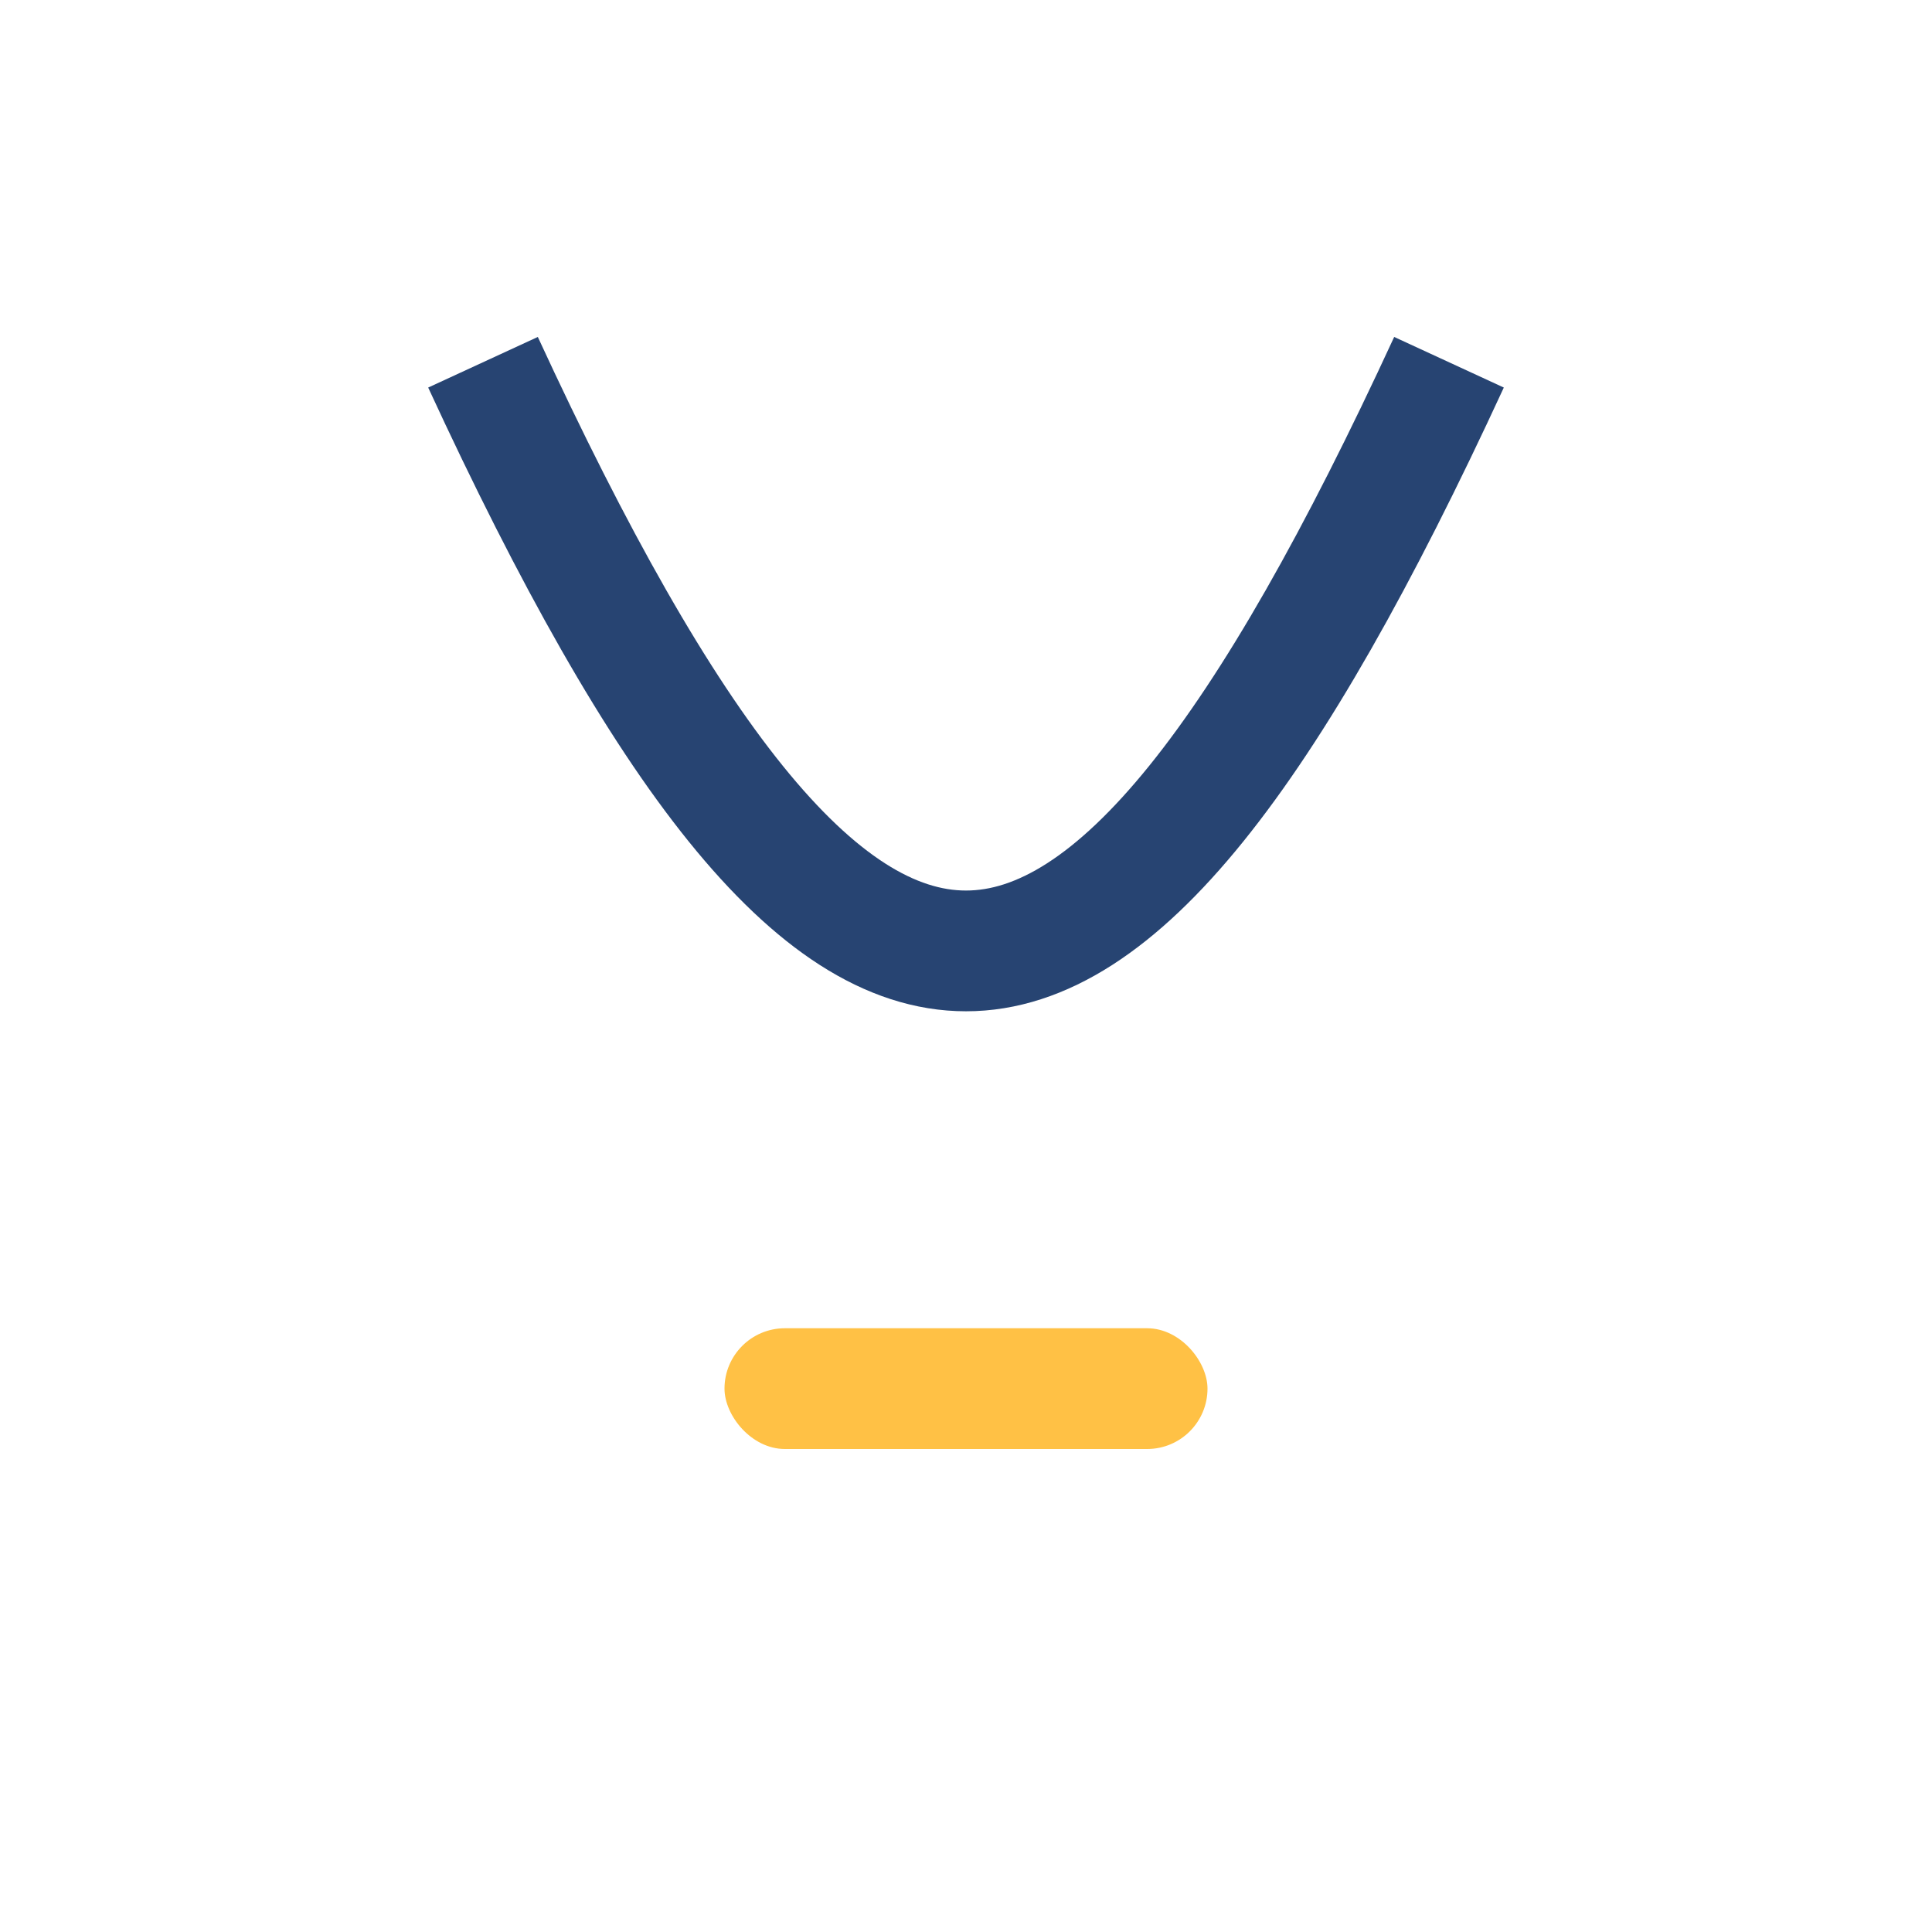 <?xml version="1.0" encoding="UTF-8"?>
<svg xmlns="http://www.w3.org/2000/svg" width="32" height="32" viewBox="0 0 32 32"><path d="M8 6c6 13 10 13 16 0" stroke="#274472" stroke-width="2" fill="none"/><rect x="12" y="22" width="8" height="2" rx="1" fill="#FFC145"/></svg>